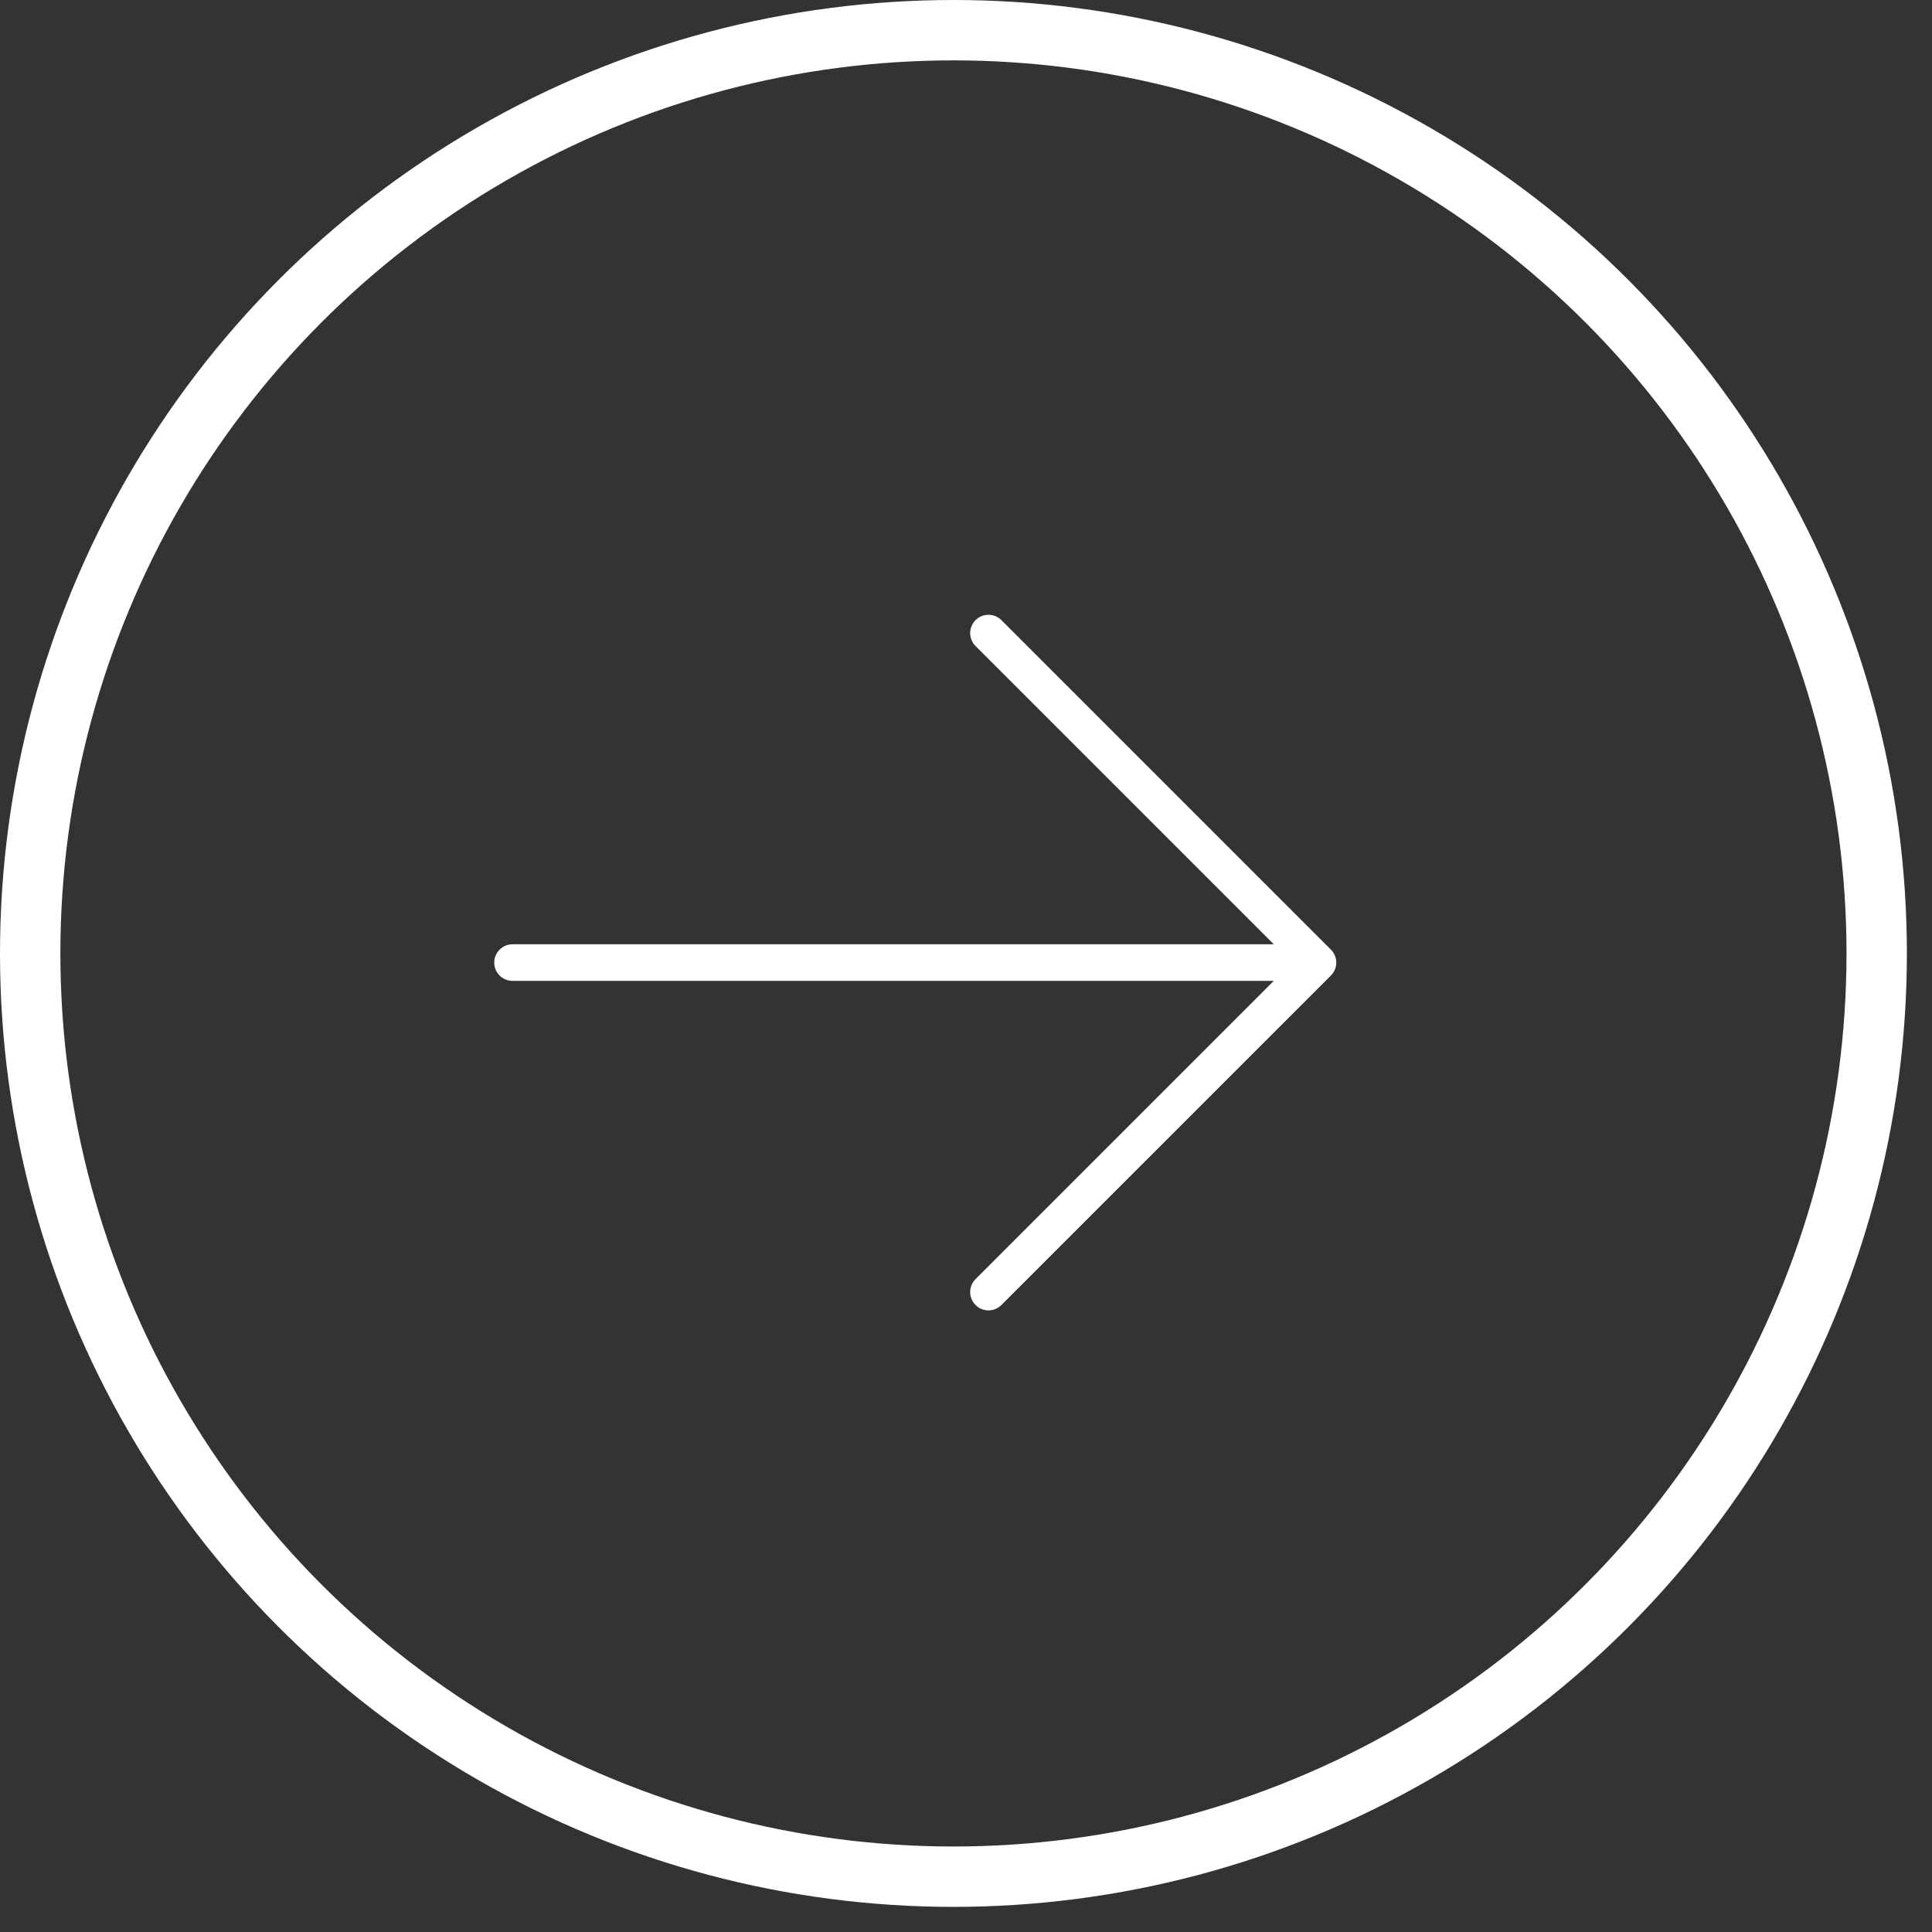 <?xml version="1.0" encoding="UTF-8"?> <svg xmlns="http://www.w3.org/2000/svg" width="64" height="64" viewBox="0 0 64 64" fill="none"><rect x="0" y="0" width="64" height="64" fill="#333333" stroke="none"/><circle cx="31.584" cy="31.584" r="30.584" transform="rotate(-180 31.584 31.584)" stroke="white" stroke-width="2"></circle><path d="M32.316 43.23C32.259 43.174 32.214 43.107 32.184 43.034C32.153 42.96 32.138 42.881 32.138 42.801C32.138 42.722 32.153 42.643 32.184 42.569C32.214 42.495 32.259 42.429 32.316 42.372L42.195 32.493L16.979 32.493C16.818 32.493 16.664 32.429 16.55 32.316C16.436 32.202 16.372 32.048 16.372 31.887C16.372 31.726 16.436 31.572 16.55 31.458C16.664 31.344 16.818 31.28 16.979 31.28L42.195 31.28L32.316 21.401C32.259 21.345 32.215 21.278 32.184 21.204C32.154 21.131 32.138 21.052 32.138 20.972C32.138 20.893 32.154 20.814 32.184 20.74C32.215 20.666 32.259 20.6 32.316 20.543C32.372 20.487 32.439 20.442 32.512 20.412C32.586 20.381 32.665 20.366 32.745 20.366C32.824 20.366 32.903 20.381 32.977 20.412C33.05 20.442 33.117 20.487 33.173 20.543L44.088 31.458C44.145 31.514 44.189 31.581 44.22 31.655C44.25 31.728 44.266 31.807 44.266 31.887C44.266 31.966 44.25 32.045 44.22 32.119C44.189 32.193 44.145 32.26 44.088 32.316L33.173 43.23C33.117 43.287 33.05 43.331 32.977 43.362C32.903 43.392 32.824 43.408 32.745 43.408C32.665 43.408 32.586 43.392 32.512 43.362C32.439 43.331 32.372 43.287 32.316 43.23Z" fill="white"></path></svg> 